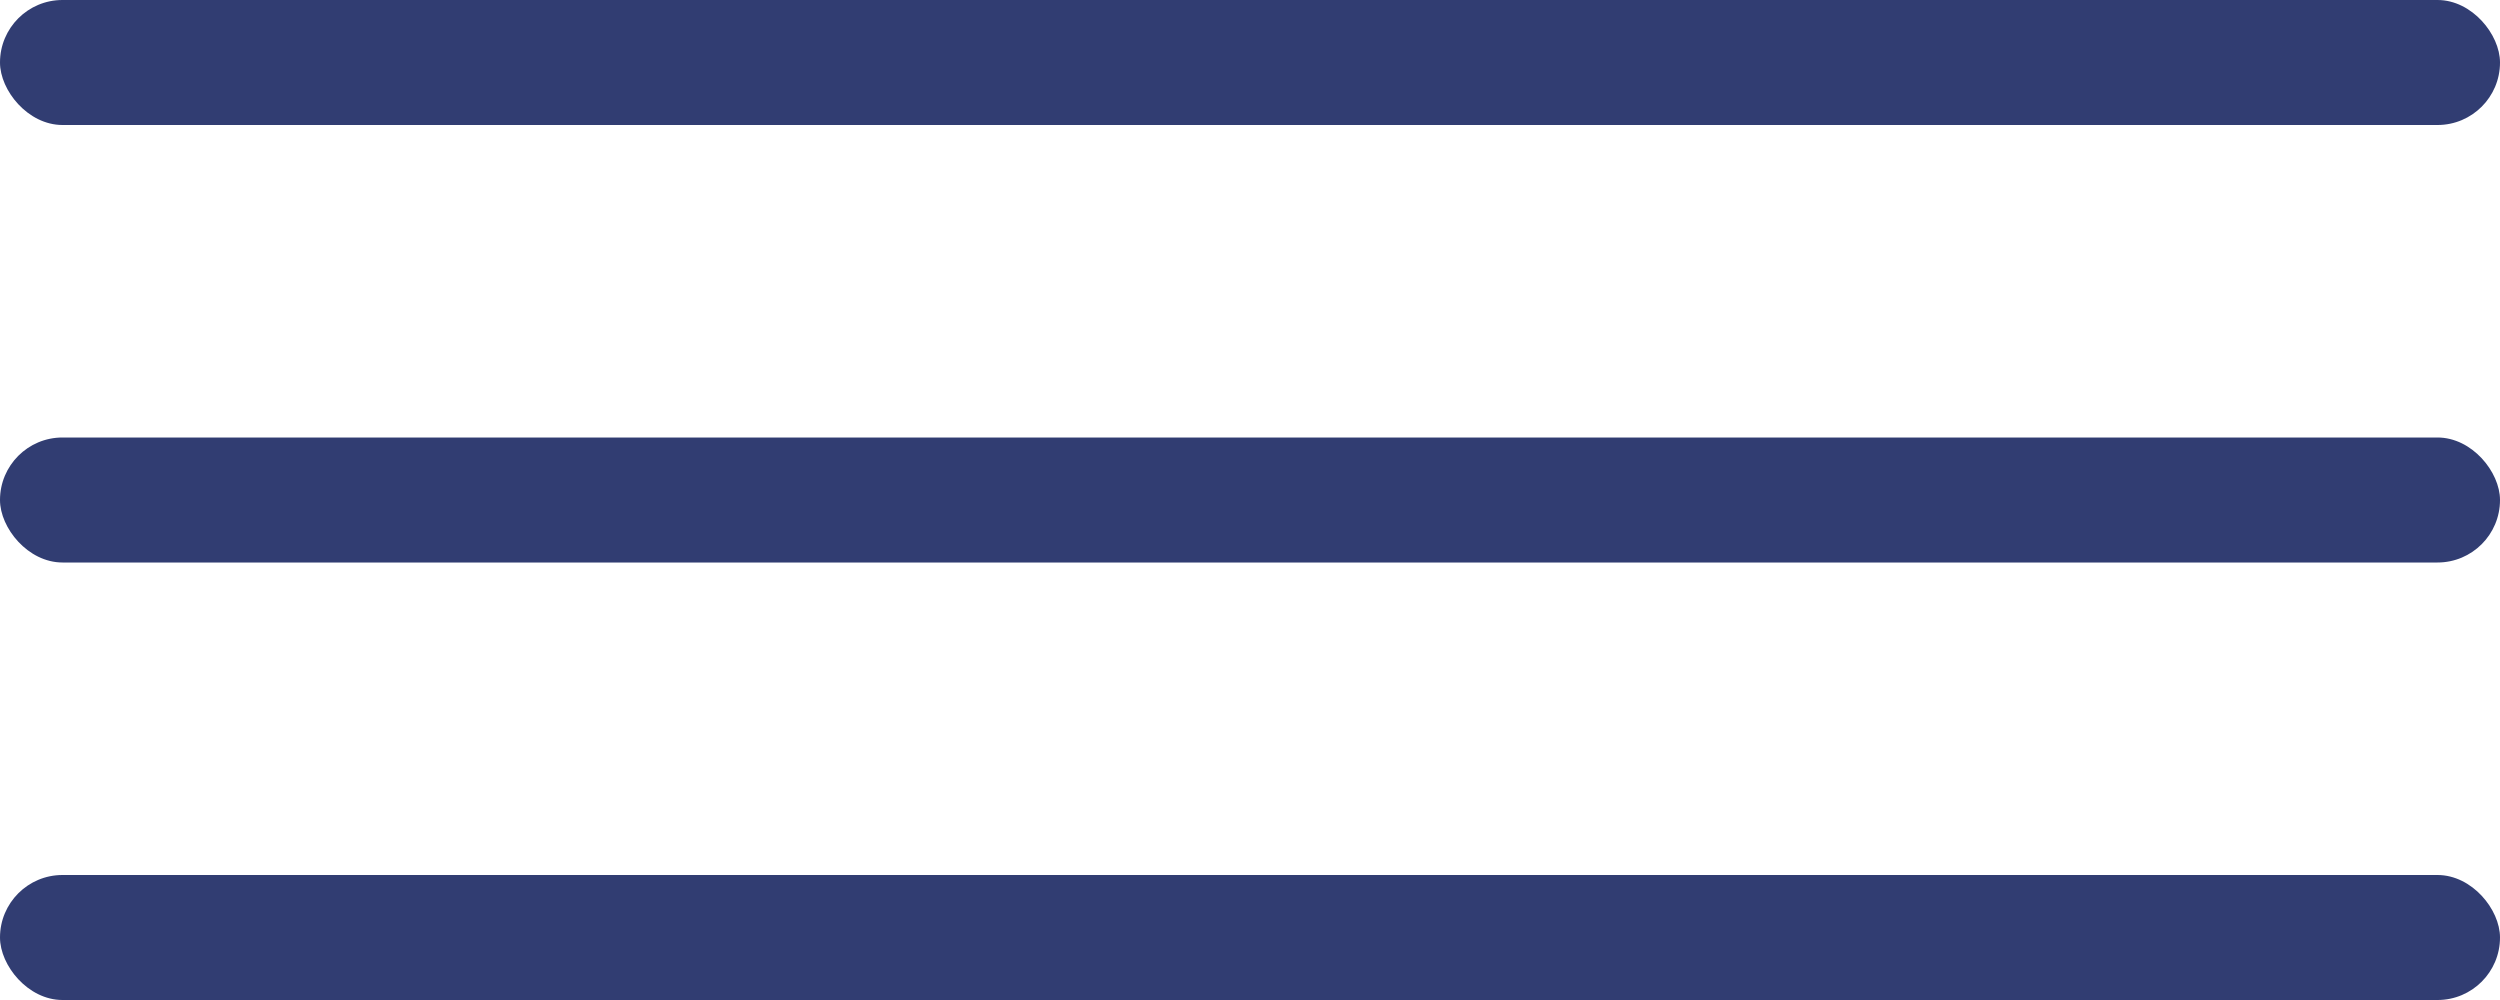 <?xml version="1.0" encoding="UTF-8"?> <svg xmlns="http://www.w3.org/2000/svg" width="40" height="16" viewBox="0 0 40 16" fill="none"><rect width="40" height="2" rx="1" fill="#313D72"></rect><rect y="7" width="40" height="2" rx="1" fill="#313D72"></rect><rect y="14" width="40" height="2" rx="1" fill="#313D72"></rect></svg> 